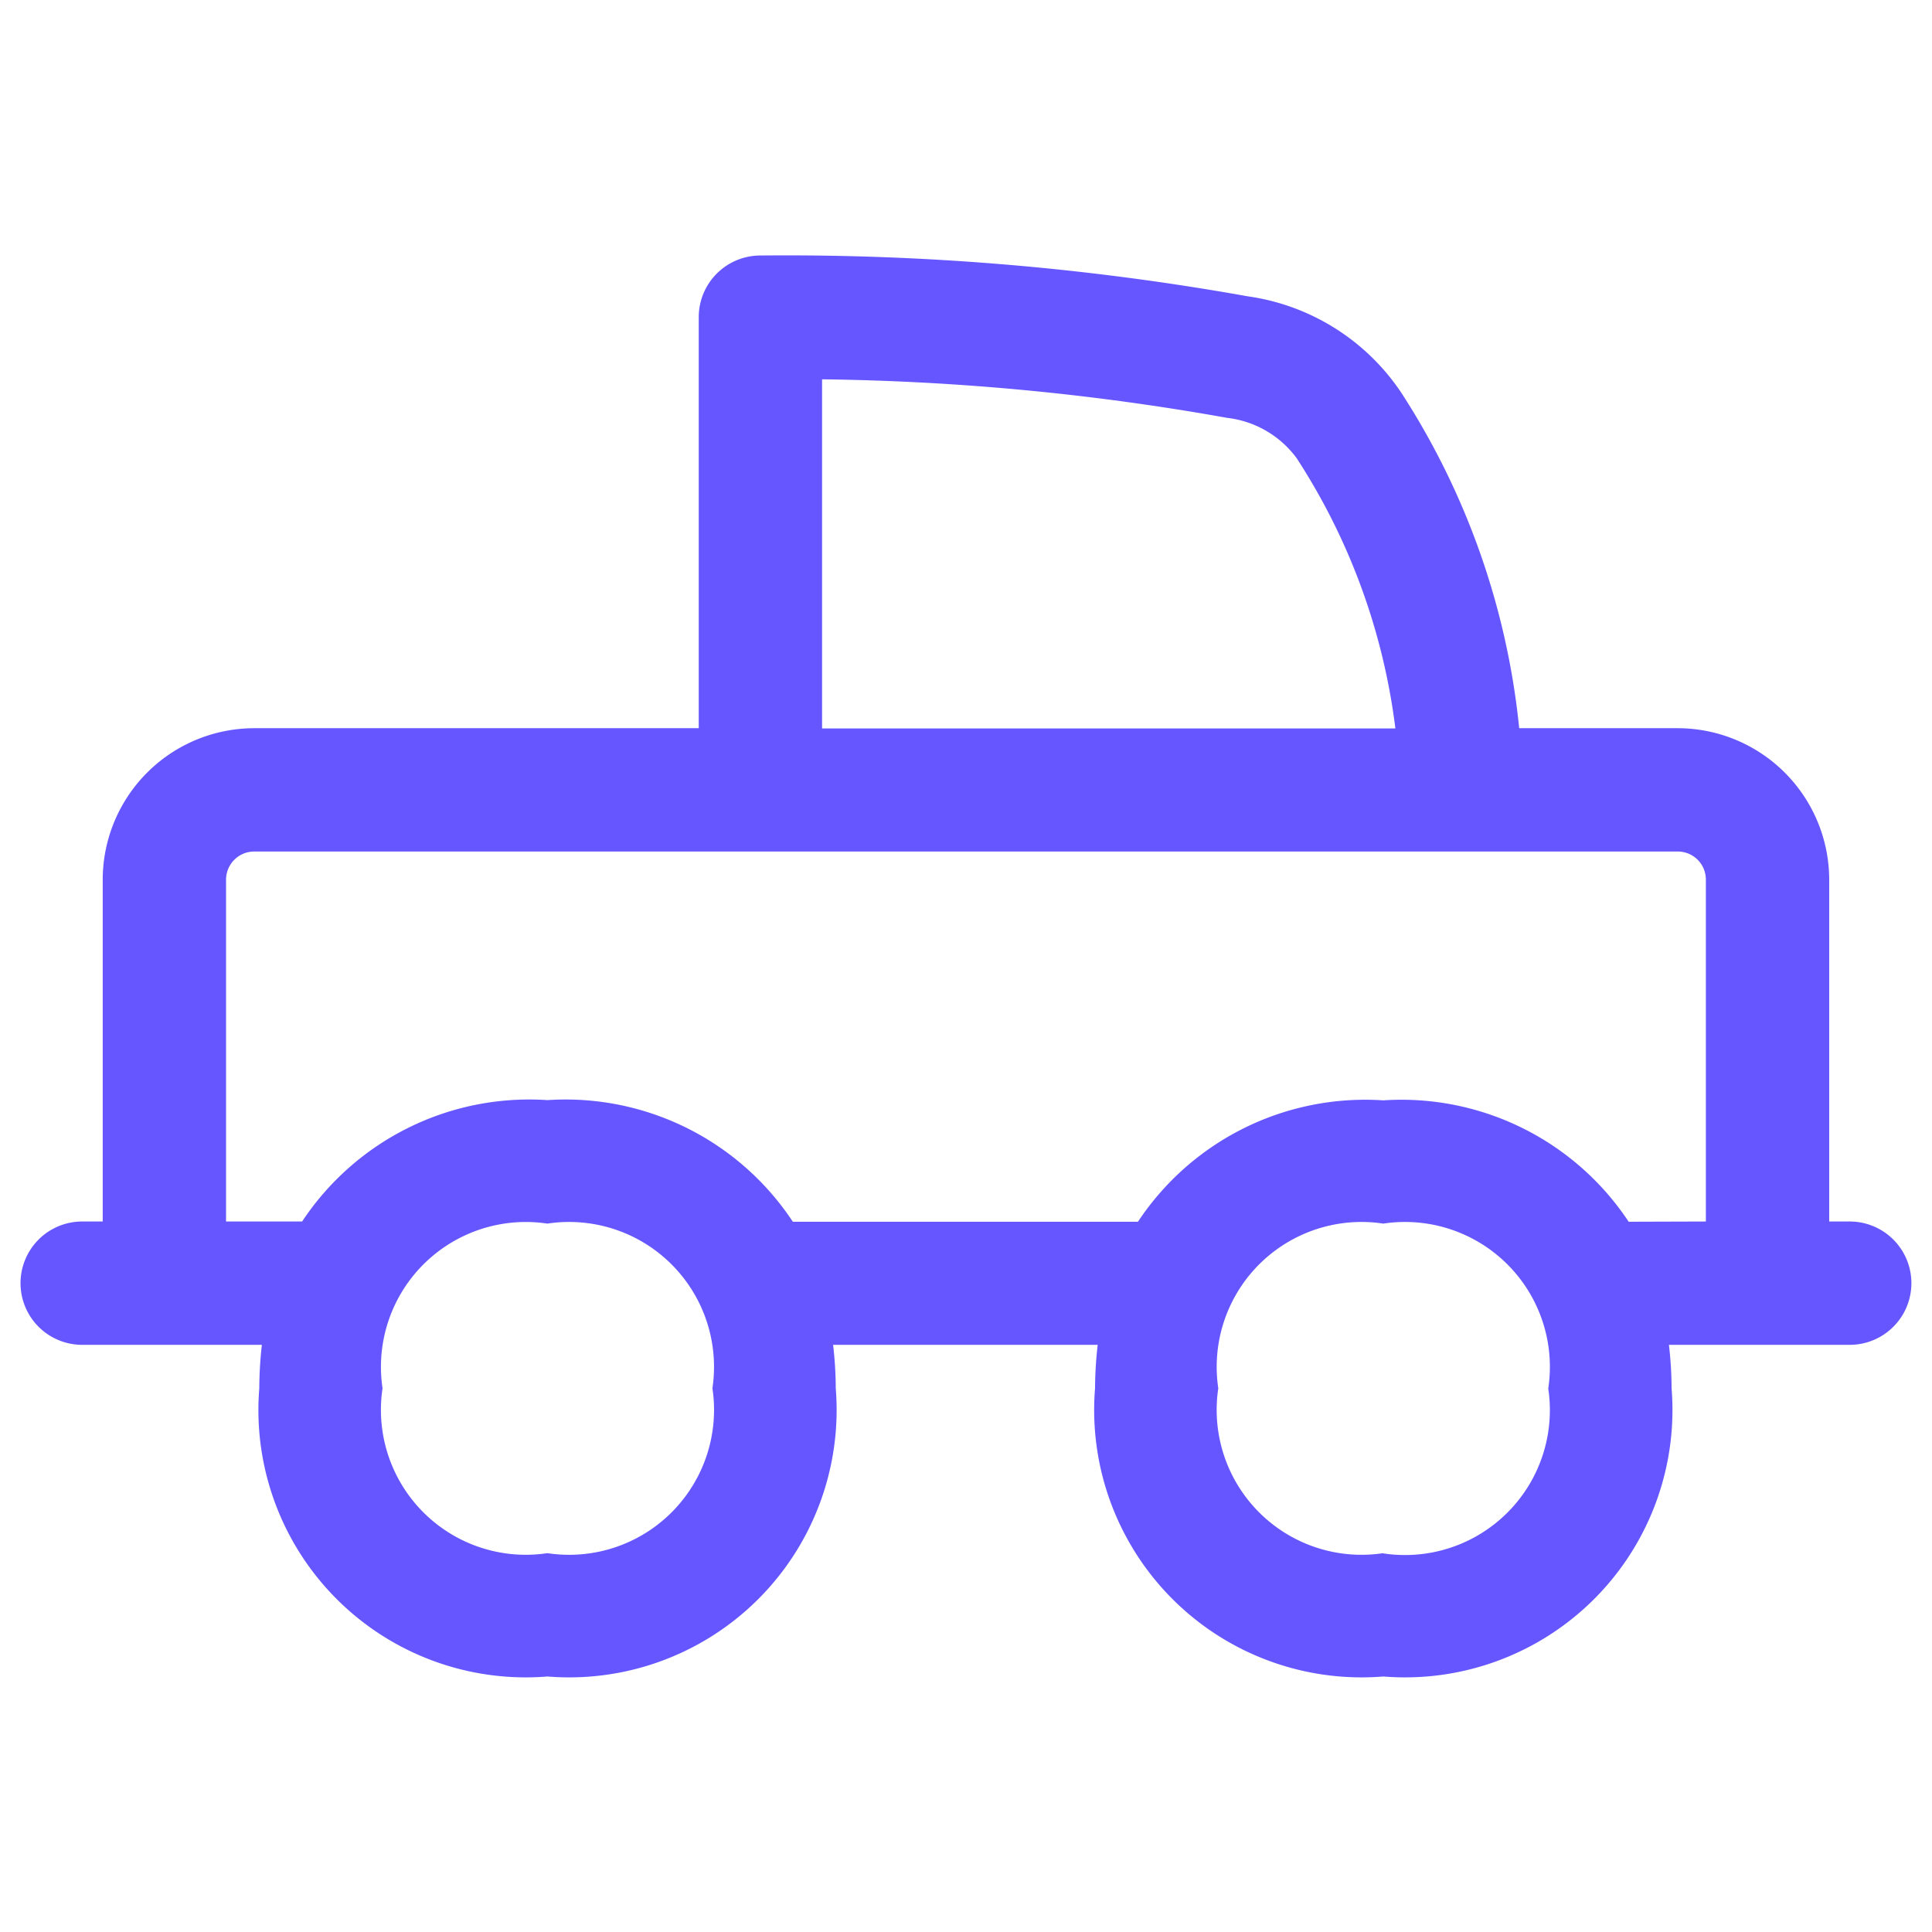 <svg id="crew_cab" data-name="crew cab" xmlns="http://www.w3.org/2000/svg" xmlns:xlink="http://www.w3.org/1999/xlink" width="24" height="24" viewBox="0 0 24 24">
  <defs>
    <clipPath id="clip-path">
      <rect id="Rectángulo_1511" data-name="Rectángulo 1511" width="24" height="24" fill="#6556ff"/>
    </clipPath>
  </defs>
  <g id="Grupo_7243" data-name="Grupo 7243" clip-path="url(#clip-path)">
    <path id="Trazado_2600" data-name="Trazado 2600" d="M22.978,15.174h-.255V10.928a1.884,1.884,0,0,0-1.881-1.882h-1.97a9.388,9.388,0,0,0-1.467-4.171A2.756,2.756,0,0,0,15.5,3.681a32.526,32.526,0,0,0-6.054-.507.766.766,0,0,0-.766.766V9.046H3.157a1.884,1.884,0,0,0-1.881,1.882v4.246H1.021a.766.766,0,0,0,0,1.532H3.253a4.96,4.96,0,0,0-.032.54,3.321,3.321,0,0,0,3.58,3.58,3.322,3.322,0,0,0,3.581-3.58,4.717,4.717,0,0,0-.033-.54h3.287a4.956,4.956,0,0,0-.033.54,3.322,3.322,0,0,0,3.581,3.58,3.322,3.322,0,0,0,3.581-3.58,4.717,4.717,0,0,0-.033-.54h2.246a.766.766,0,0,0,0-1.532M10.212,4.712a30.611,30.611,0,0,1,5.033.479,1.25,1.25,0,0,1,.862.5,7.948,7.948,0,0,1,1.227,3.358H10.212ZM6.8,19.294a1.8,1.8,0,0,1-2.048-2.048A1.8,1.8,0,0,1,6.8,15.2,1.8,1.8,0,0,1,8.85,17.246,1.8,1.8,0,0,1,6.8,19.294m10.383,0a1.8,1.8,0,0,1-2.049-2.048A1.8,1.8,0,0,1,17.184,15.2a1.8,1.8,0,0,1,2.049,2.049,1.8,1.8,0,0,1-2.049,2.048m3.048-4.12a3.386,3.386,0,0,0-3.048-1.508,3.386,3.386,0,0,0-3.048,1.508H9.849A3.384,3.384,0,0,0,6.8,13.666a3.383,3.383,0,0,0-3.047,1.508H2.808V10.928a.35.35,0,0,1,.349-.35H20.842a.349.349,0,0,1,.349.35v4.246Z" transform="translate(0 0)" fill="#6556ff"/>
  </g>
</svg>
